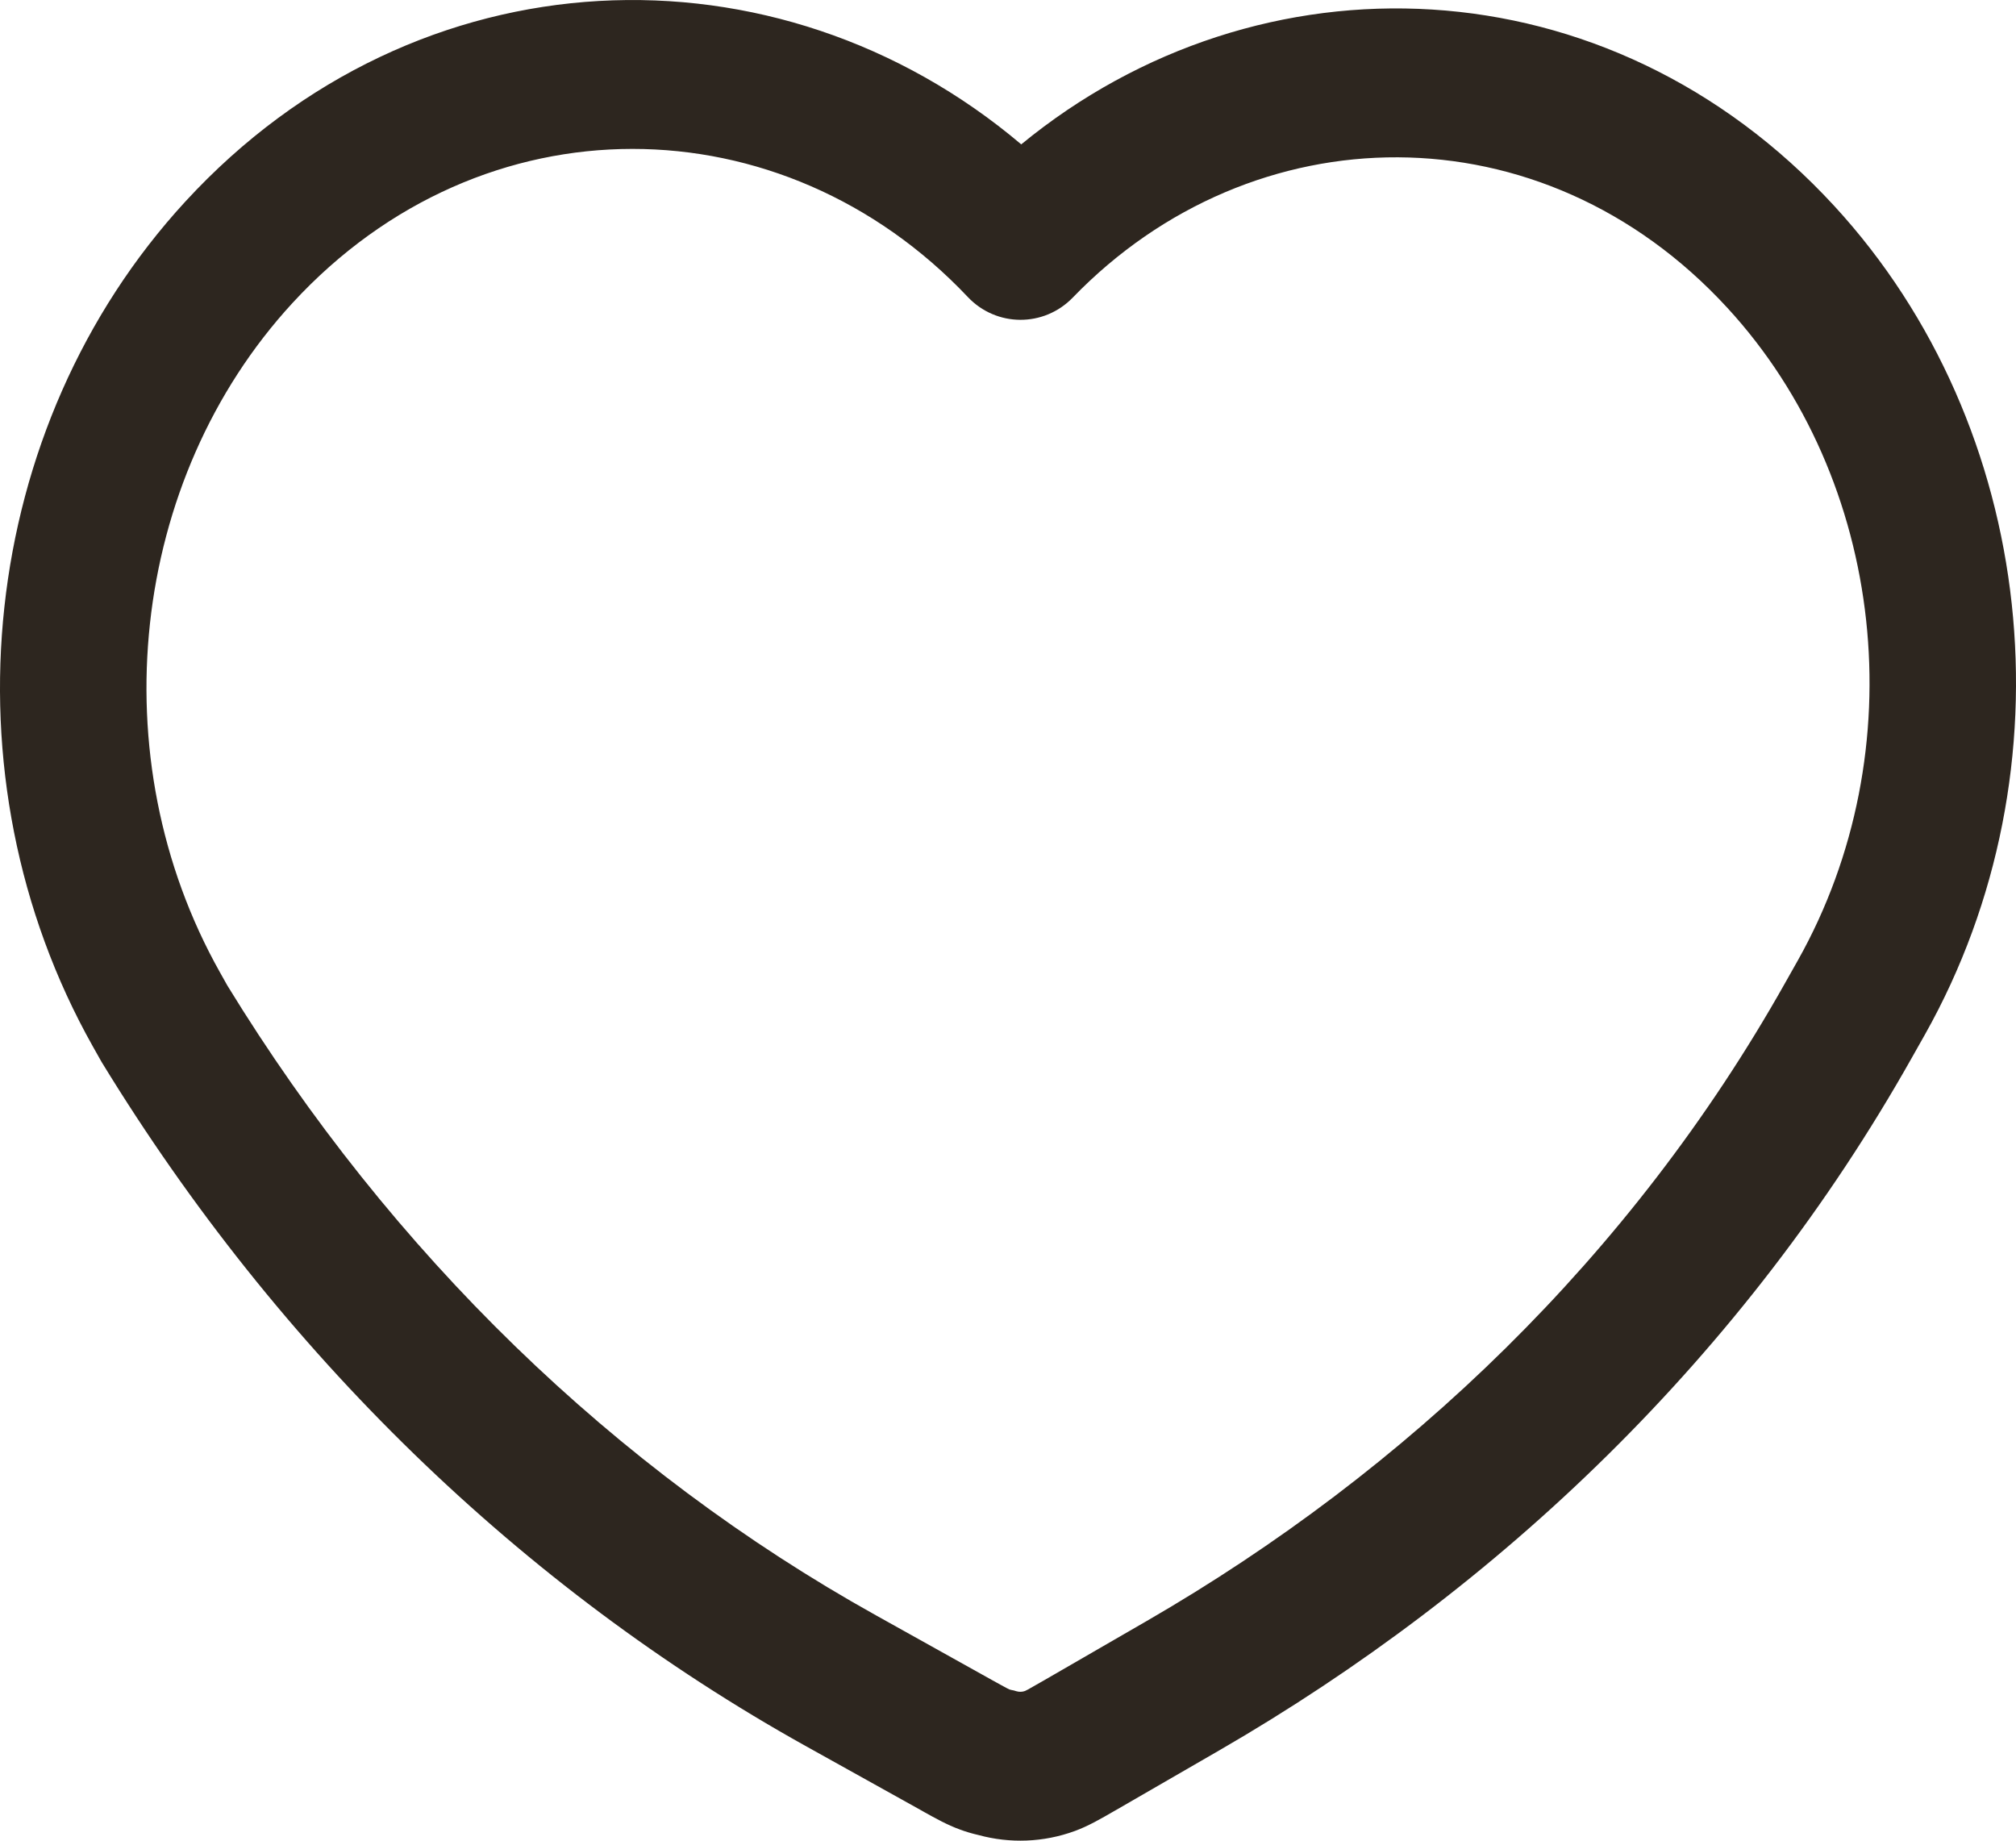 <?xml version="1.0" encoding="UTF-8"?> <svg xmlns="http://www.w3.org/2000/svg" width="23" height="21" viewBox="0 0 23 21" fill="none"> <path fill-rule="evenodd" clip-rule="evenodd" d="M11.041 3.388C8.931 1.156 5.513 1.092 3.335 3.459C1.483 5.472 1.131 8.645 2.511 11.096L2.594 11.244C4.465 14.298 7.013 16.769 9.992 18.428L11.317 19.167C11.401 19.213 11.448 19.24 11.485 19.259C11.503 19.268 11.512 19.272 11.515 19.274C11.523 19.276 11.529 19.278 11.536 19.28L11.566 19.286L11.596 19.295C11.628 19.304 11.661 19.304 11.694 19.292C11.698 19.29 11.709 19.285 11.728 19.275C11.768 19.253 11.821 19.223 11.914 19.169L13.082 18.494C16.047 16.78 18.614 14.328 20.361 11.223L20.51 10.959C21.856 8.568 21.512 5.473 19.706 3.511C17.591 1.211 14.291 1.273 12.239 3.395C11.909 3.736 11.367 3.733 11.041 3.388ZM11.651 1.647C8.87 -0.705 4.765 -0.581 2.115 2.299C-0.249 4.868 -0.676 8.856 1.06 11.94L1.158 12.114L1.166 12.127C3.184 15.426 5.944 18.11 9.188 19.918L10.514 20.656C10.525 20.662 10.536 20.669 10.547 20.675C10.671 20.744 10.807 20.82 10.947 20.871C11.019 20.898 11.091 20.919 11.165 20.936C11.521 21.033 11.904 21.021 12.264 20.889C12.417 20.833 12.566 20.746 12.703 20.667C12.715 20.66 12.727 20.653 12.74 20.646L13.908 19.971C17.107 18.122 19.901 15.462 21.812 12.067L21.961 11.803C23.662 8.78 23.245 4.87 20.927 2.35C18.344 -0.457 14.368 -0.585 11.651 1.647Z" fill="#2D261F"></path> </svg> 